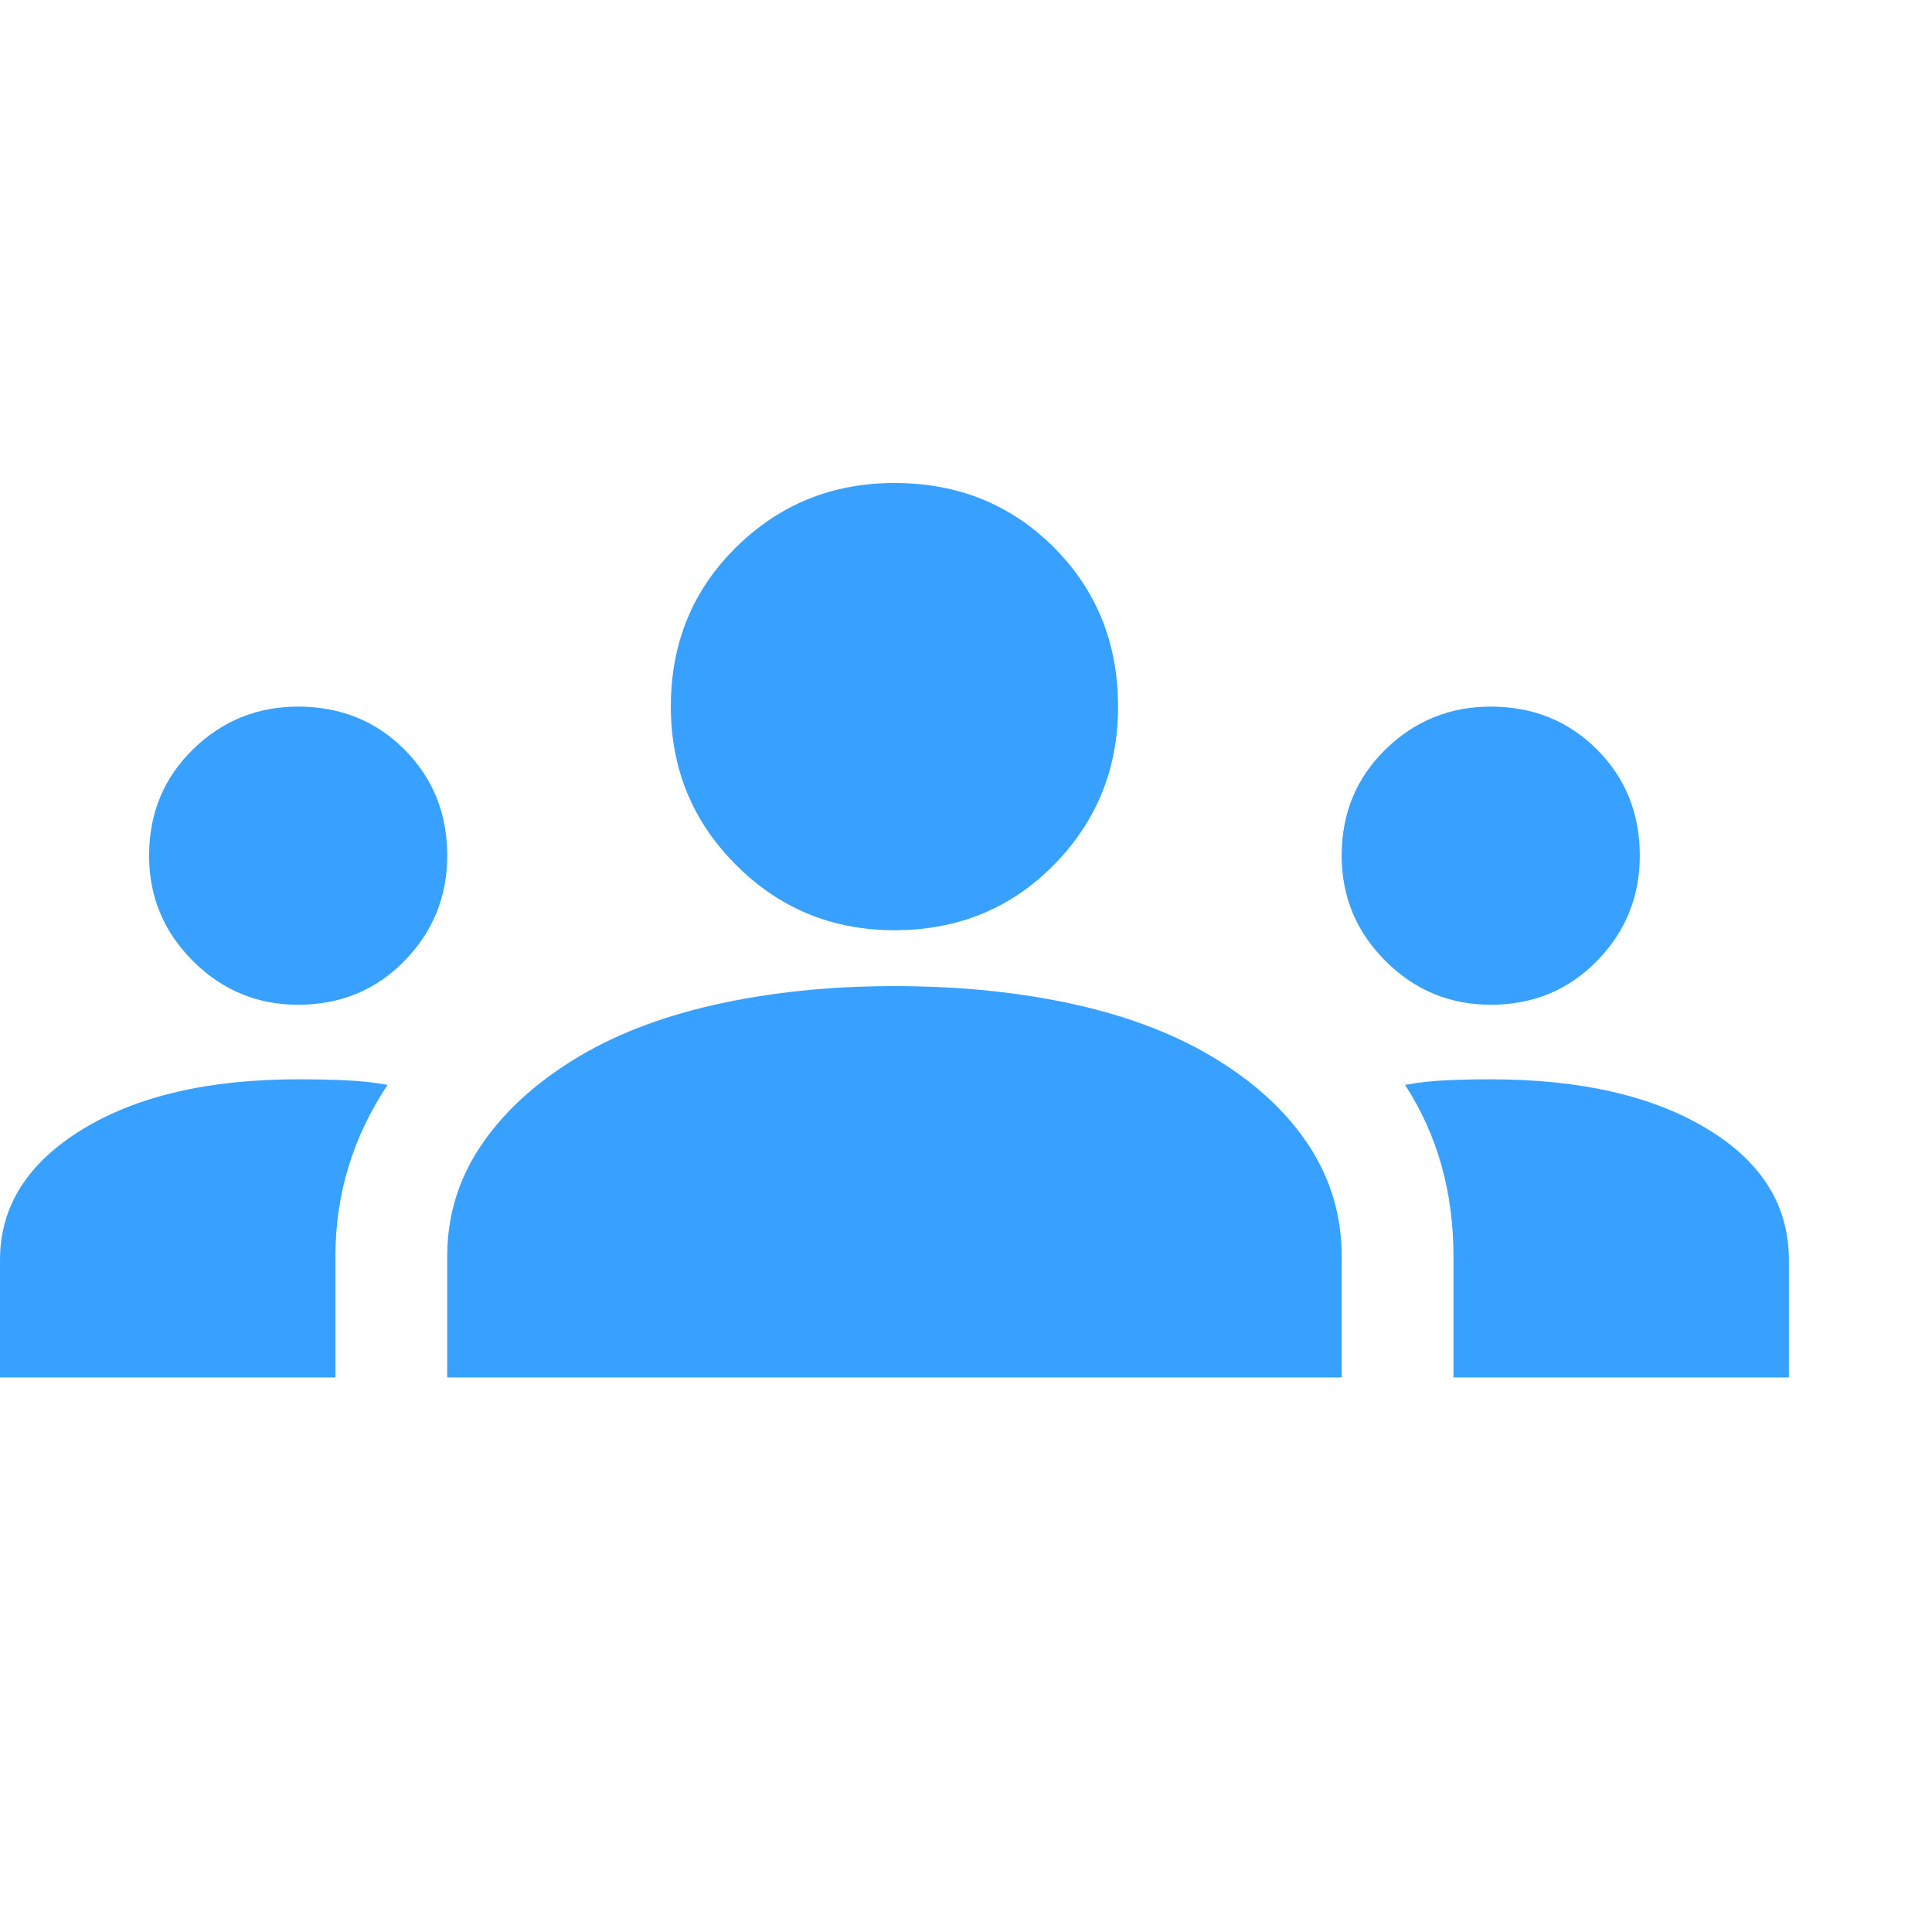 <svg width="54" height="54" viewBox="0 0 54 54" fill="none" xmlns="http://www.w3.org/2000/svg">
<g clip-path="url(#clip0_1621_3842)">
<path d="M0 38.5V35.219C0 33.726 0.764 32.51 2.292 31.573C3.819 30.635 5.833 30.167 8.333 30.167C8.785 30.167 9.219 30.175 9.635 30.193C10.052 30.21 10.451 30.253 10.833 30.323C10.347 31.052 9.983 31.816 9.74 32.615C9.497 33.413 9.375 34.246 9.375 35.115V38.5H0ZM12.5 38.5V35.115C12.5 34.004 12.804 32.988 13.412 32.068C14.019 31.148 14.879 30.34 15.99 29.646C17.101 28.951 18.429 28.431 19.974 28.083C21.519 27.736 23.194 27.562 25 27.562C26.84 27.562 28.533 27.736 30.078 28.083C31.623 28.431 32.951 28.951 34.062 29.646C35.174 30.34 36.024 31.148 36.615 32.068C37.205 32.988 37.5 34.004 37.5 35.115V38.5H12.5ZM40.625 38.5V35.115C40.625 34.212 40.512 33.361 40.286 32.562C40.061 31.764 39.722 31.017 39.271 30.323C39.653 30.253 40.043 30.21 40.443 30.193C40.842 30.175 41.25 30.167 41.667 30.167C44.167 30.167 46.181 30.627 47.708 31.547C49.236 32.467 50 33.691 50 35.219V38.5H40.625ZM8.333 28.083C7.188 28.083 6.207 27.675 5.391 26.859C4.575 26.043 4.167 25.062 4.167 23.917C4.167 22.736 4.575 21.747 5.391 20.948C6.207 20.149 7.188 19.75 8.333 19.75C9.514 19.75 10.504 20.149 11.302 20.948C12.101 21.747 12.5 22.736 12.5 23.917C12.5 25.062 12.101 26.043 11.302 26.859C10.504 27.675 9.514 28.083 8.333 28.083ZM41.667 28.083C40.521 28.083 39.54 27.675 38.724 26.859C37.908 26.043 37.5 25.062 37.5 23.917C37.5 22.736 37.908 21.747 38.724 20.948C39.54 20.149 40.521 19.75 41.667 19.75C42.847 19.75 43.837 20.149 44.635 20.948C45.434 21.747 45.833 22.736 45.833 23.917C45.833 25.062 45.434 26.043 44.635 26.859C43.837 27.675 42.847 28.083 41.667 28.083ZM25 26C23.264 26 21.788 25.392 20.573 24.177C19.358 22.962 18.75 21.486 18.75 19.75C18.75 17.979 19.358 16.495 20.573 15.297C21.788 14.099 23.264 13.5 25 13.5C26.771 13.5 28.255 14.099 29.453 15.297C30.651 16.495 31.25 17.979 31.25 19.75C31.25 21.486 30.651 22.962 29.453 24.177C28.255 25.392 26.771 26 25 26Z" fill="#38A1FF"/>
</g>
<defs>
<clipPath id="clip0_1621_3842">
<rect width="54" height="54" fill="white"/>
</clipPath>
</defs>
</svg>
